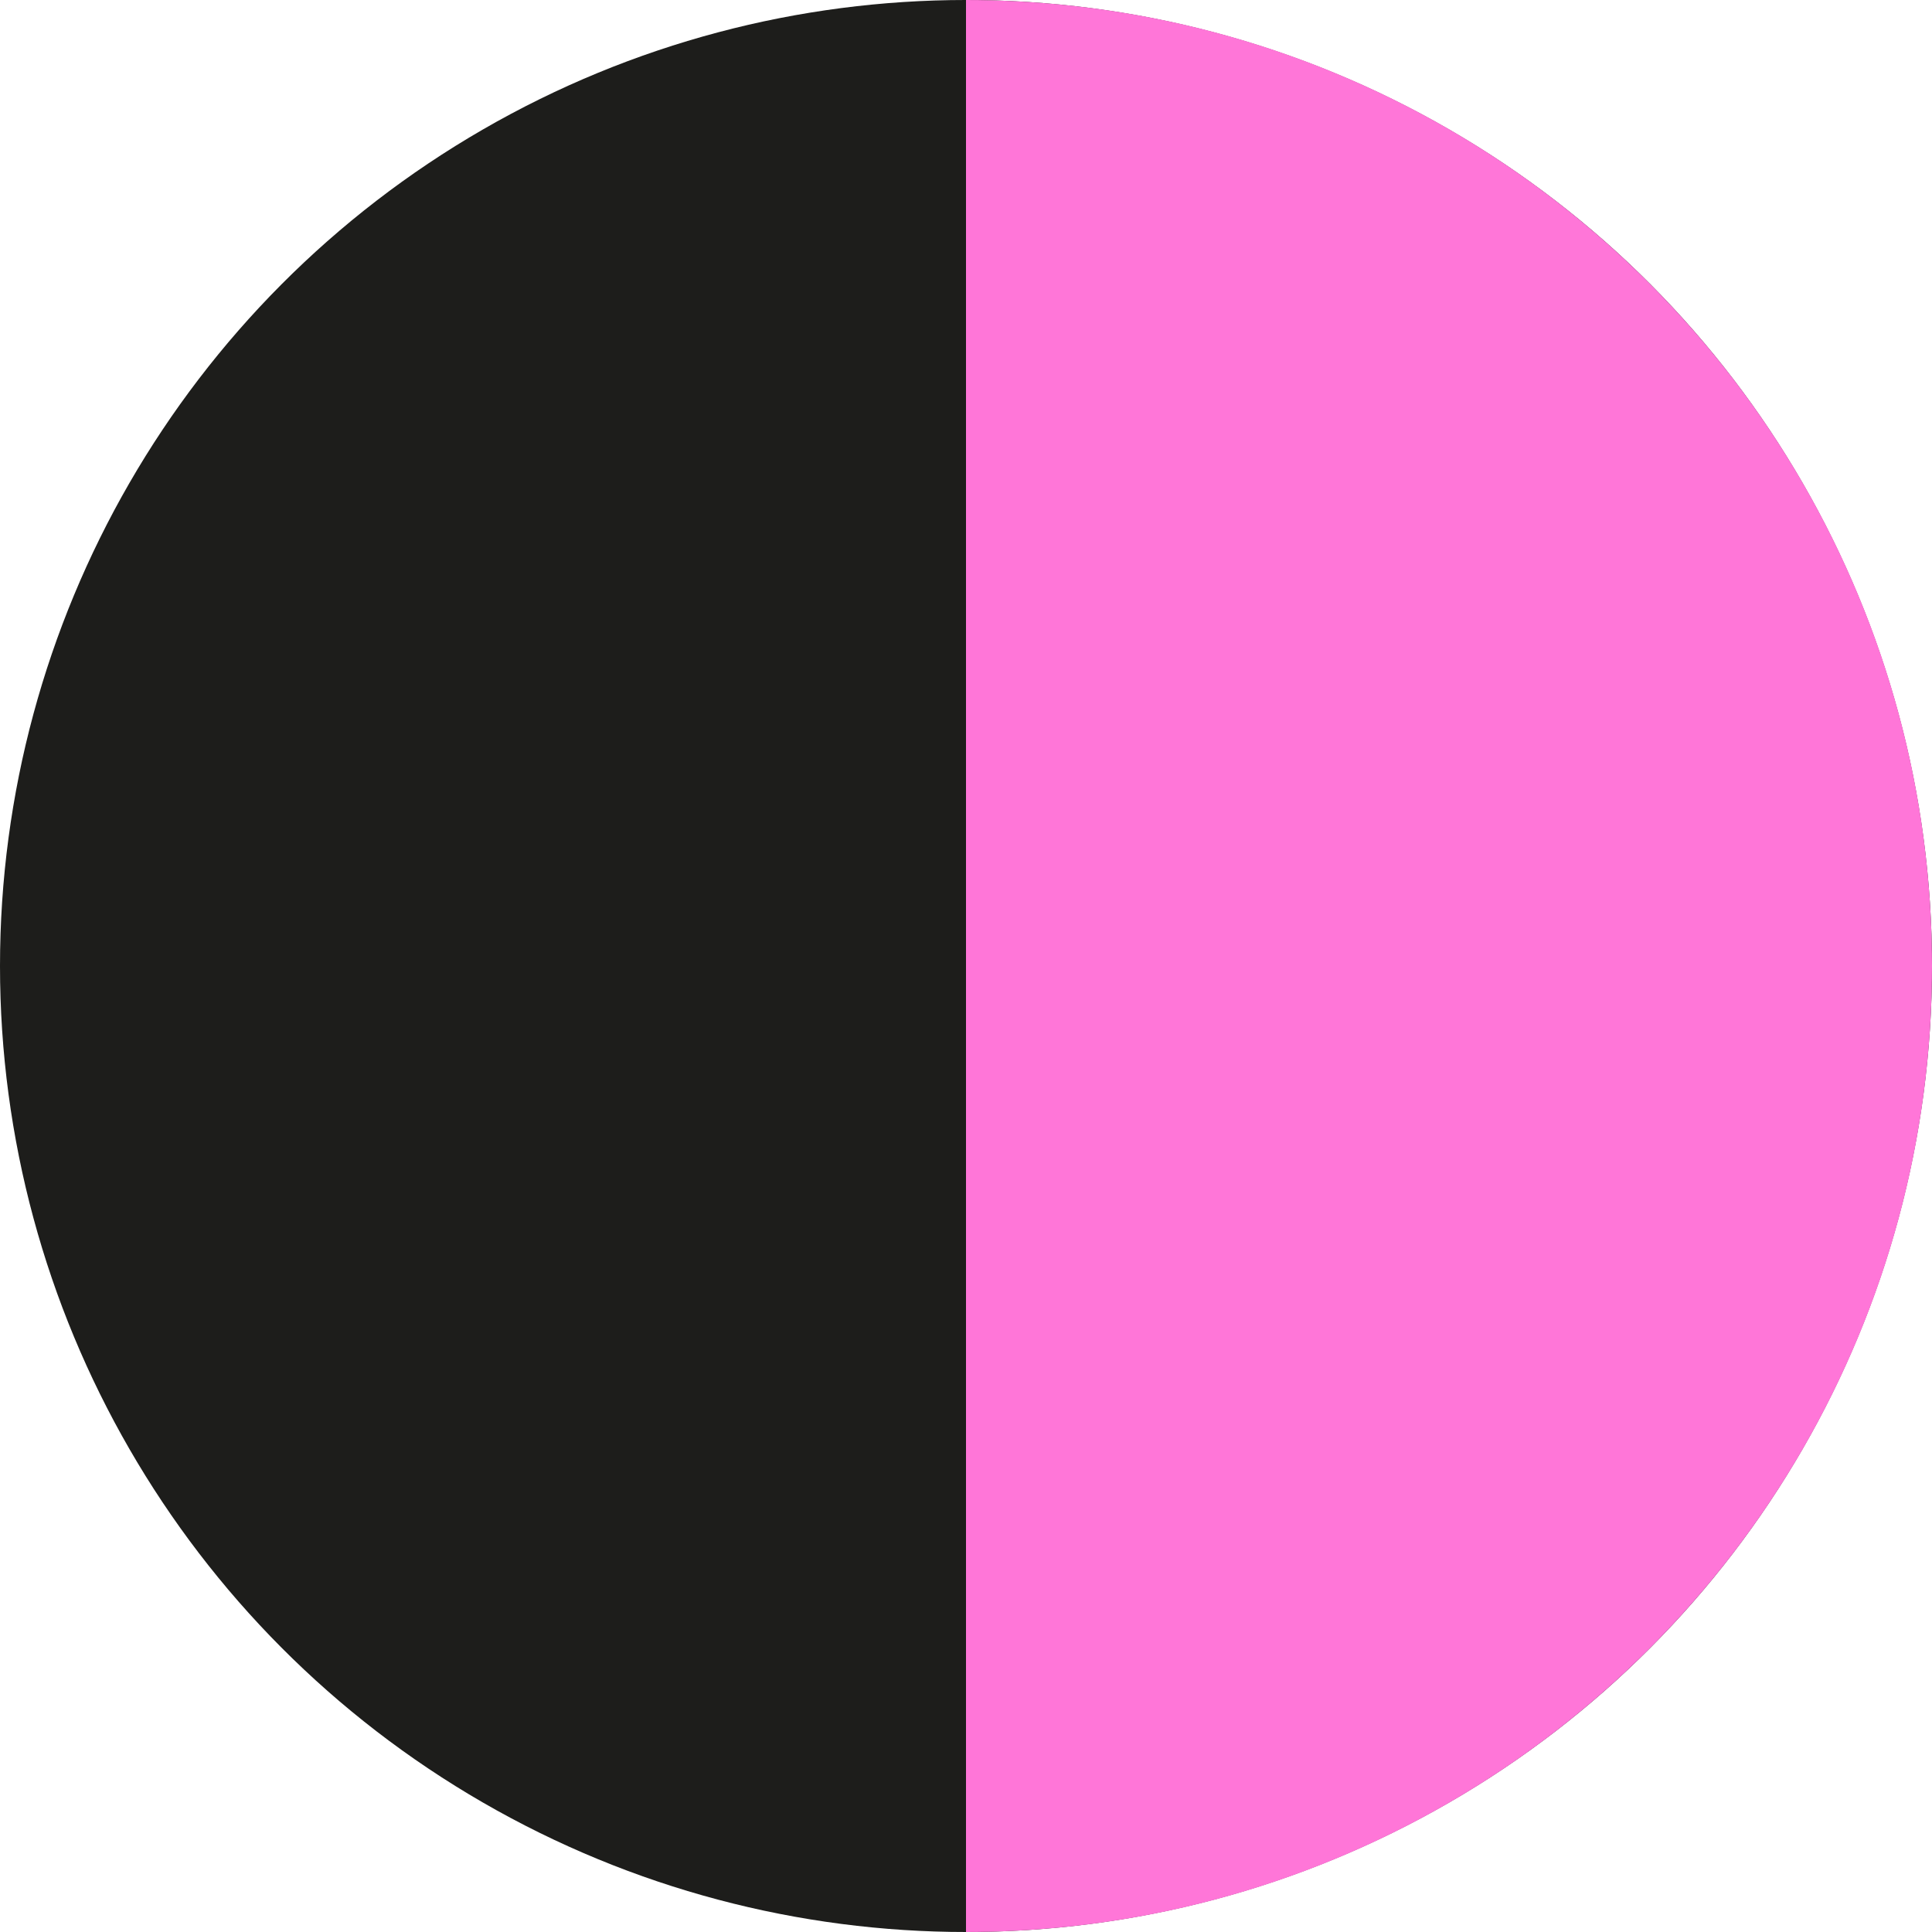 <?xml version="1.0" encoding="UTF-8"?>
<svg xmlns="http://www.w3.org/2000/svg" id="Vrstva_1" viewBox="0 0 512 512">
  <circle cx="256" cy="256" r="256" style="fill:#1d1d1b; stroke-width:0px;"></circle>
  <path d="M256,0c141.38,0,256,114.62,256,256s-114.62,256-256,256" style="fill:#ff76d8; stroke-width:0px;"></path>
</svg>
